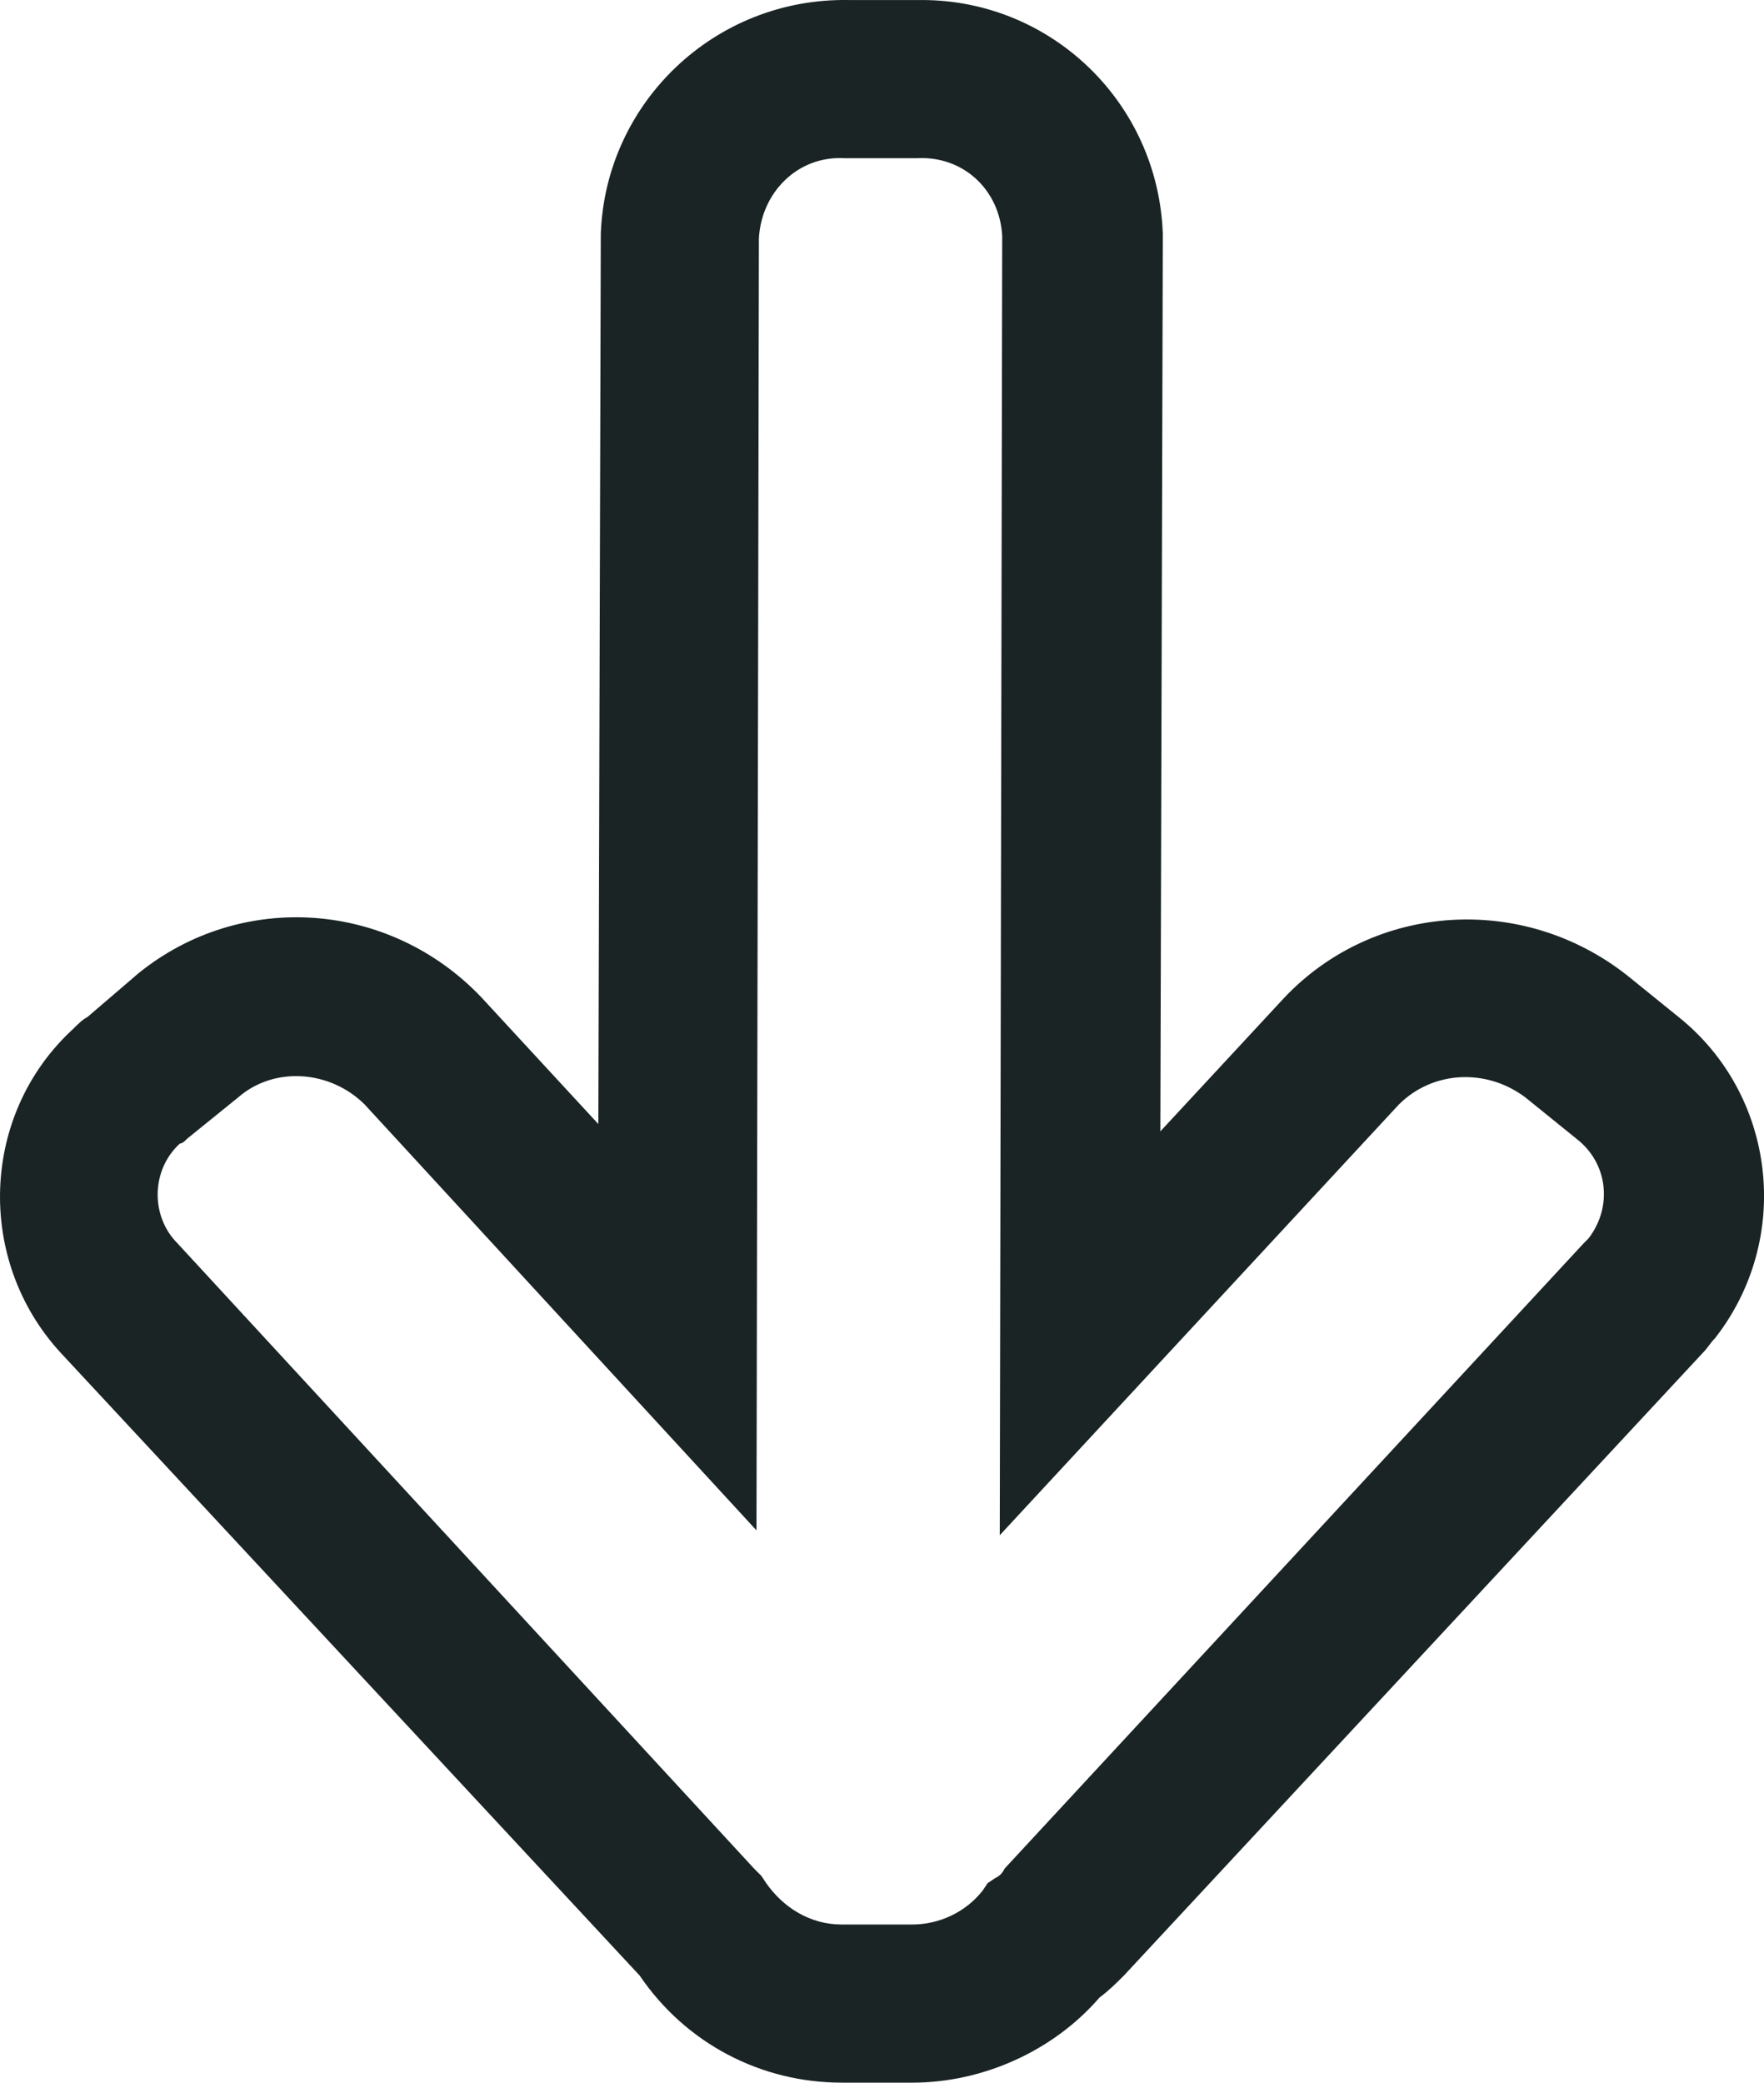 <?xml version="1.0" encoding="UTF-8" standalone="no"?>
<!-- Generator: Adobe Illustrator 25.4.1, SVG Export Plug-In . SVG Version: 6.00 Build 0)  -->

<svg
   version="1.1"
   id="Ebene_1"
   x="0px"
   y="0px"
   viewBox="0 0 70 82.642"
   xml:space="preserve"
   sodipodi:docname="arrow_down_black.svg"
   width="70"
   height="82.642"
   inkscape:version="1.3.2 (091e20e, 2023-11-25)"
   xmlns:inkscape="http://www.inkscape.org/namespaces/inkscape"
   xmlns:sodipodi="http://sodipodi.sourceforge.net/DTD/sodipodi-0.dtd"
   xmlns="http://www.w3.org/2000/svg"
   xmlns:svg="http://www.w3.org/2000/svg"><defs
   id="defs1" /><sodipodi:namedview
   id="namedview1"
   pagecolor="#505050"
   bordercolor="#eeeeee"
   borderopacity="1"
   inkscape:showpageshadow="0"
   inkscape:pageopacity="0"
   inkscape:pagecheckerboard="0"
   inkscape:deskcolor="#505050"
   inkscape:zoom="7.1448276"
   inkscape:cx="36.319981"
   inkscape:cy="42.828185"
   inkscape:window-width="1392"
   inkscape:window-height="1027"
   inkscape:window-x="0"
   inkscape:window-y="205"
   inkscape:window-maximized="0"
   inkscape:current-layer="Ebene_1" />
<style
   type="text/css"
   id="style1">
	.st0{fill:#1A2424;}
</style>
<path
   id="Pfad_779"
   class="st0"
   d="m 33.398,82.642 c -3.186,0 -6.179,-1.545 -8.013,-4.248 v 0 0 L 2.408,53.68 c -3.379,-3.669 -3.186,-9.461 0.483,-12.84 0.193,-0.193 0.386,-0.386 0.579,-0.483 v 0 l 2.027,-1.738 c 4.055,-3.282 9.944,-2.896 13.613,0.965 v 0 l 4.634,5.02 0.097,-35.335 v 0 c 0.193,-5.213 4.538,-9.365 9.847,-9.268 h 2.607 c 0.097,0 0.193,0 0.29,0 5.117,0 9.365,4.055 9.558,9.268 v 0.097 l -0.097,35.528 4.924,-5.31 c 3.572,-3.765 9.461,-4.151 13.613,-0.869 v 0 l 2.027,1.641 c 3.862,3.089 4.538,8.785 1.448,12.744 -0.193,0.193 -0.29,0.386 -0.483,0.579 L 44.597,78.395 c -0.29,0.29 -0.579,0.579 -0.965,0.869 -1.834,2.124 -4.634,3.379 -7.434,3.379 v 0 z m -3.476,-8.496 v 0 c 0.097,0.097 0.097,0.097 0.097,0.097 l 0.193,0.193 0.193,0.29 c 0.676,0.965 1.738,1.641 2.993,1.641 h 0.097 2.703 v 0 c 1.062,0 2.124,-0.483 2.8,-1.352 l 0.193,-0.29 0.29,-0.193 c 0.193,-0.097 0.29,-0.193 0.386,-0.386 L 62.844,49.335 c 0.097,-0.097 0.097,-0.097 0.193,-0.193 0.965,-1.255 0.772,-2.993 -0.483,-3.958 v 0 L 60.526,43.543 c -1.545,-1.159 -3.669,-1.062 -5.02,0.29 L 39.673,60.92 39.77,9.366 C 39.673,7.532 38.225,6.18 36.391,6.277 h -0.097 -2.8 v 0 c -1.834,-0.097 -3.282,1.352 -3.379,3.186 L 30.019,60.727 14.475,43.832 C 13.124,42.481 10.903,42.287 9.455,43.543 l -2.027,1.641 -1.834,-2.317 1.834,2.317 c -0.097,0.097 -0.193,0.193 -0.29,0.193 -1.159,1.062 -1.159,2.896 -0.097,3.958 v 0 z"
   style="stroke-width:0.965" />
</svg>
